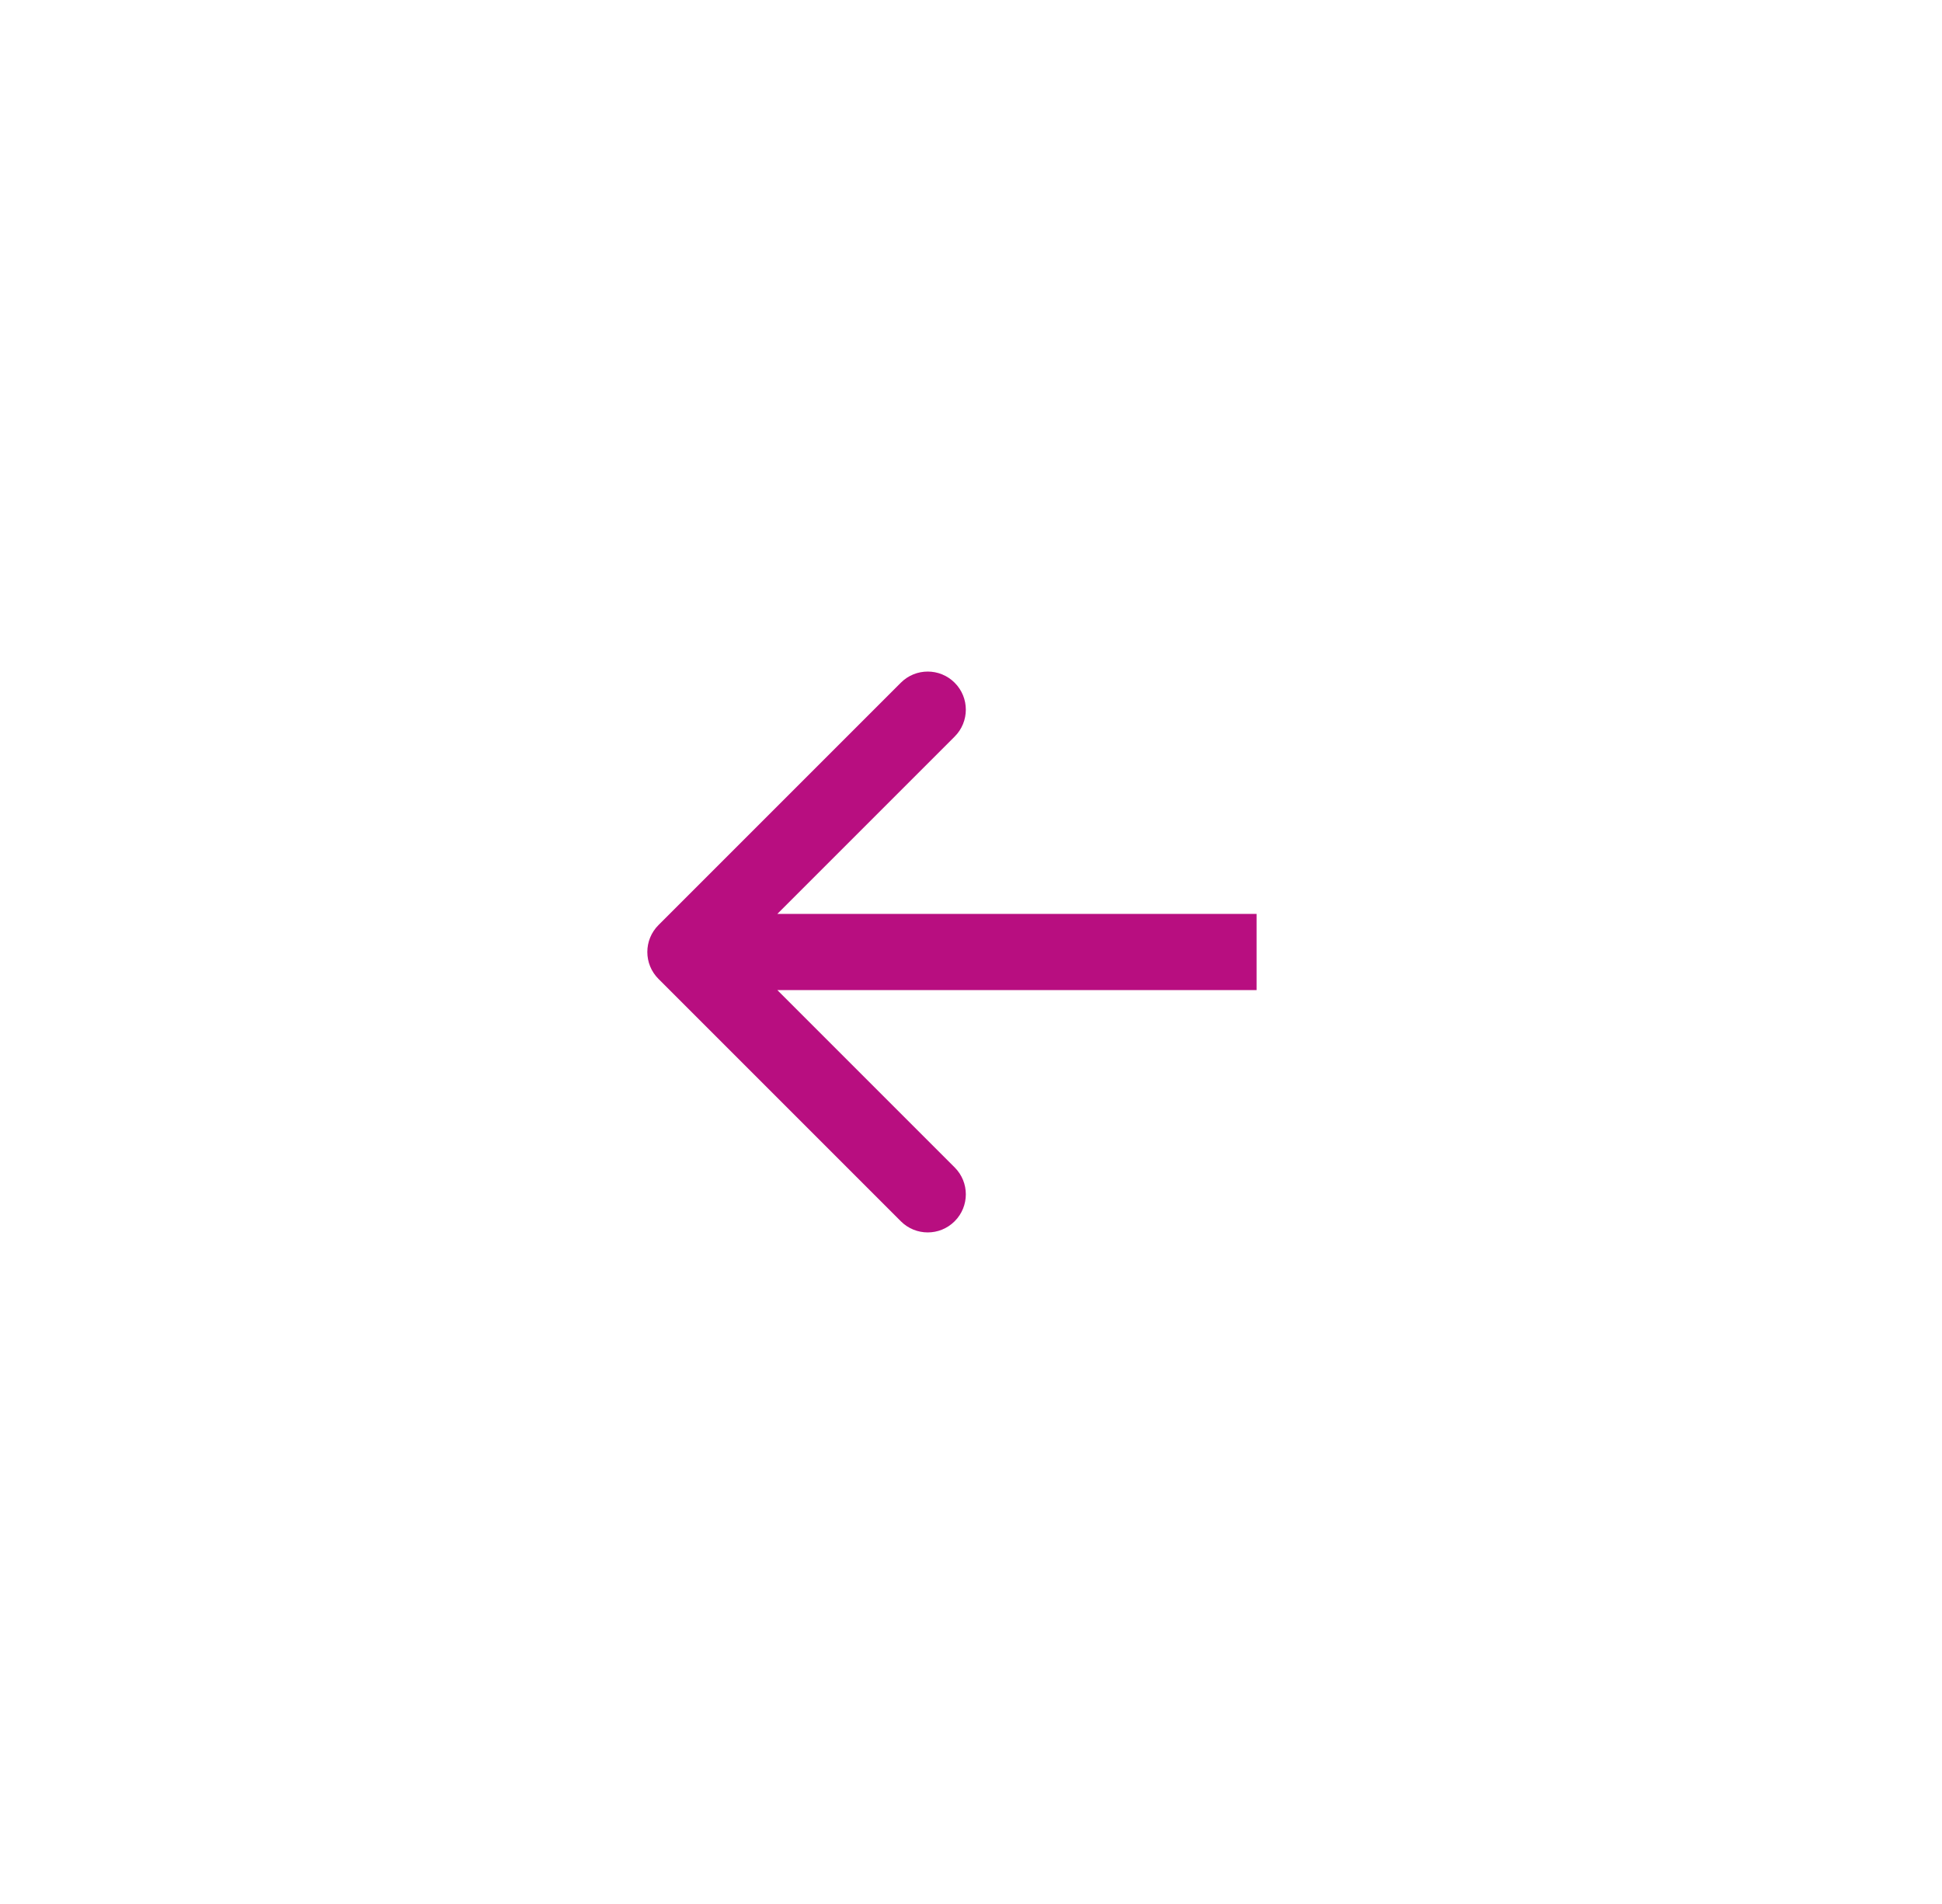 <?xml version="1.0" encoding="UTF-8"?> <svg xmlns="http://www.w3.org/2000/svg" viewBox="0 0 51.00 50.00" data-guides="{&quot;vertical&quot;:[],&quot;horizontal&quot;:[]}"><defs></defs><path fill="#b80e80" stroke="none" fill-opacity="1" stroke-width="1" stroke-opacity="1" id="tSvg16386f87619" title="Path 2" d="M17.293 25.707C16.902 25.317 16.902 24.683 17.293 24.293C19.414 22.172 21.536 20.05 23.657 17.929C24.047 17.538 24.68 17.538 25.071 17.929C25.462 18.32 25.462 18.953 25.071 19.343C23.186 21.229 21.3 23.114 19.414 25C21.3 26.886 23.186 28.771 25.071 30.657C25.462 31.047 25.462 31.68 25.071 32.071C24.68 32.462 24.047 32.462 23.657 32.071C21.536 29.95 19.414 27.828 17.293 25.707ZM33 25C33 25.333 33 25.667 33 26C28 26 23 26 18 26C18 25.667 18 25.333 18 25C18 24.667 18 24.333 18 24C23 24 28 24 33 24C33 24.333 33 24.667 33 25Z"></path></svg> 